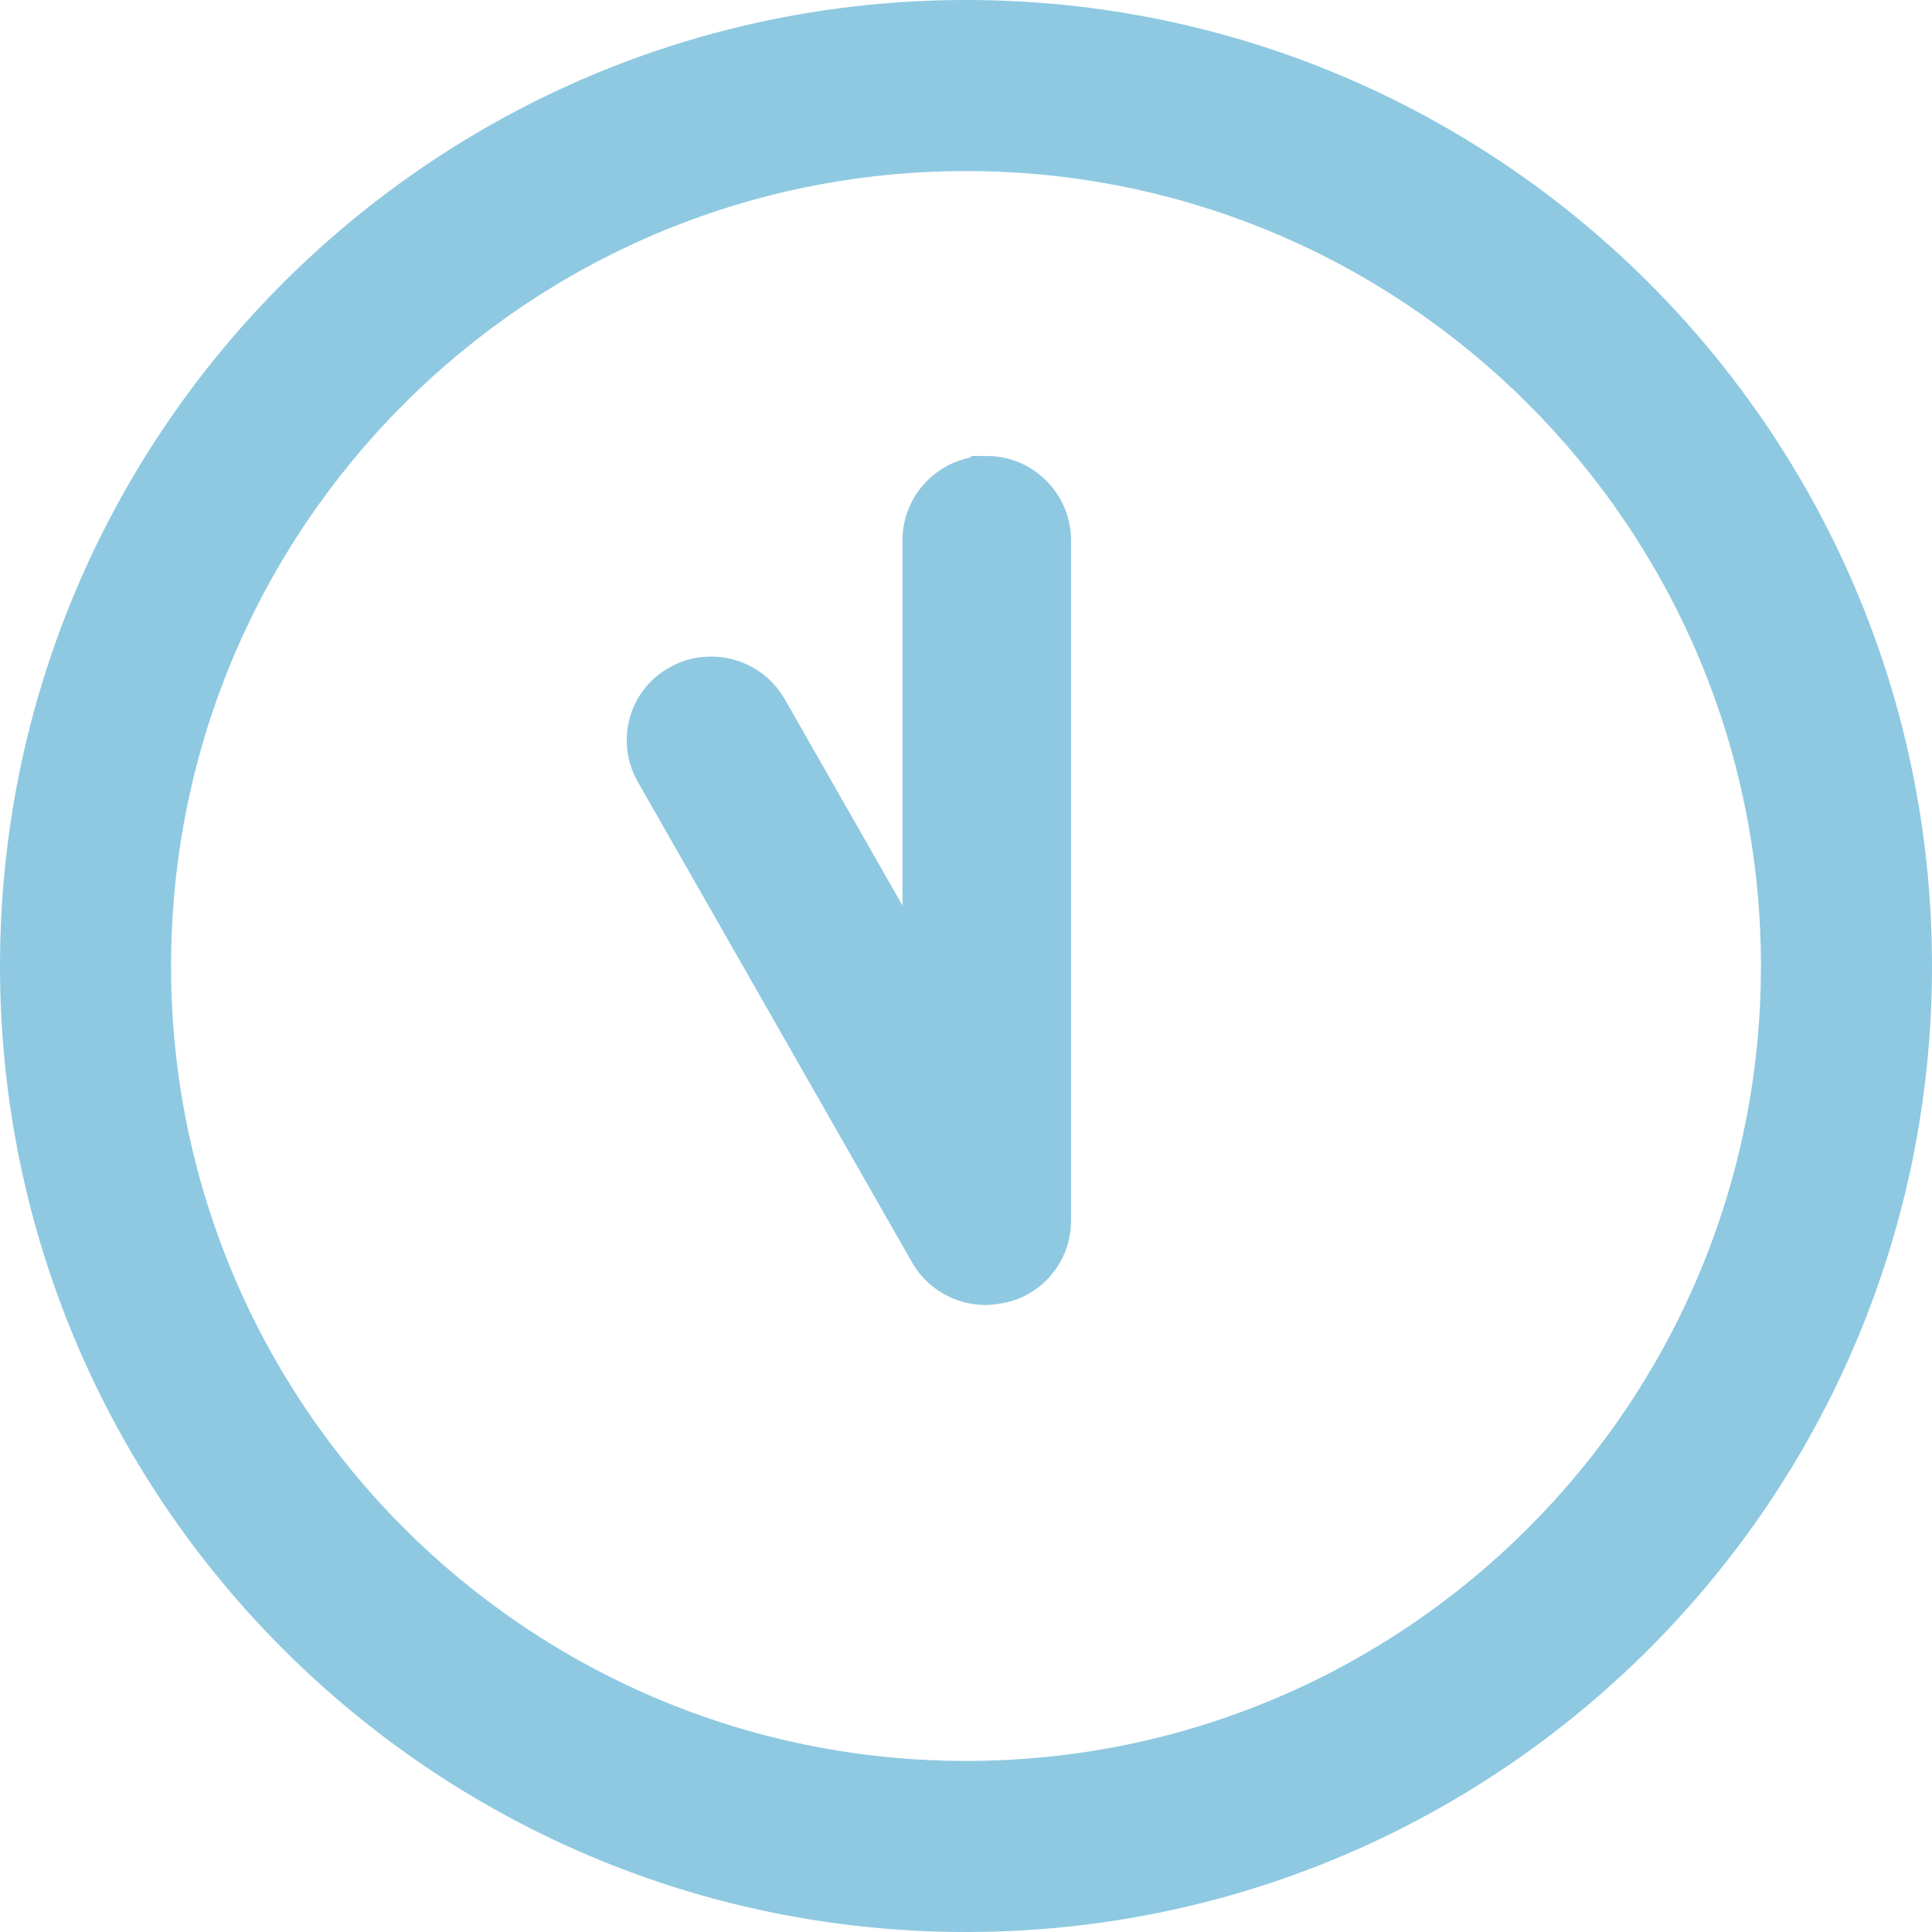 <?xml version="1.0" encoding="UTF-8"?>
<svg id="Warstwa_2" data-name="Warstwa 2" xmlns="http://www.w3.org/2000/svg" viewBox="0 0 30.72 30.72">
  <defs>
    <style>
      .cls-1 {
        fill-rule: evenodd;
      }

      .cls-1, .cls-2 {
        fill: #8ec9e1;
      }

      .cls-2 {
        stroke: #8ec9e1;
        stroke-miterlimit: 10;
        stroke-width: .5px;
      }
    </style>
  </defs>
  <g id="Warstwa_1-2" data-name="Warstwa 1">
    <g>
      <path class="cls-1" d="M15.36,0c8.48,0,15.36,6.88,15.36,15.36s-6.88,15.36-15.36,15.36S0,23.84,0,15.36,6.88,0,15.36,0h0ZM15.36,2.72c-6.98,0-12.64,5.66-12.64,12.64s5.66,12.64,12.64,12.64,12.64-5.66,12.64-12.64S22.34,2.72,15.36,2.72h0Z"/>
      <path class="cls-2" d="M15.69,7.5c.6,0,1.09.49,1.09,1.09v10.82c0,.54-.39.99-.91,1.07h0c-.07.01-.13.02-.2.02-.38,0-.75-.2-.95-.55l-4.36-7.64c-.3-.52-.12-1.19.41-1.48.17-.1.36-.14.54-.14.38,0,.75.2.95.55l2.34,4.1v-6.75c0-.6.49-1.09,1.09-1.09Z"/>
    </g>
  </g>
</svg>
